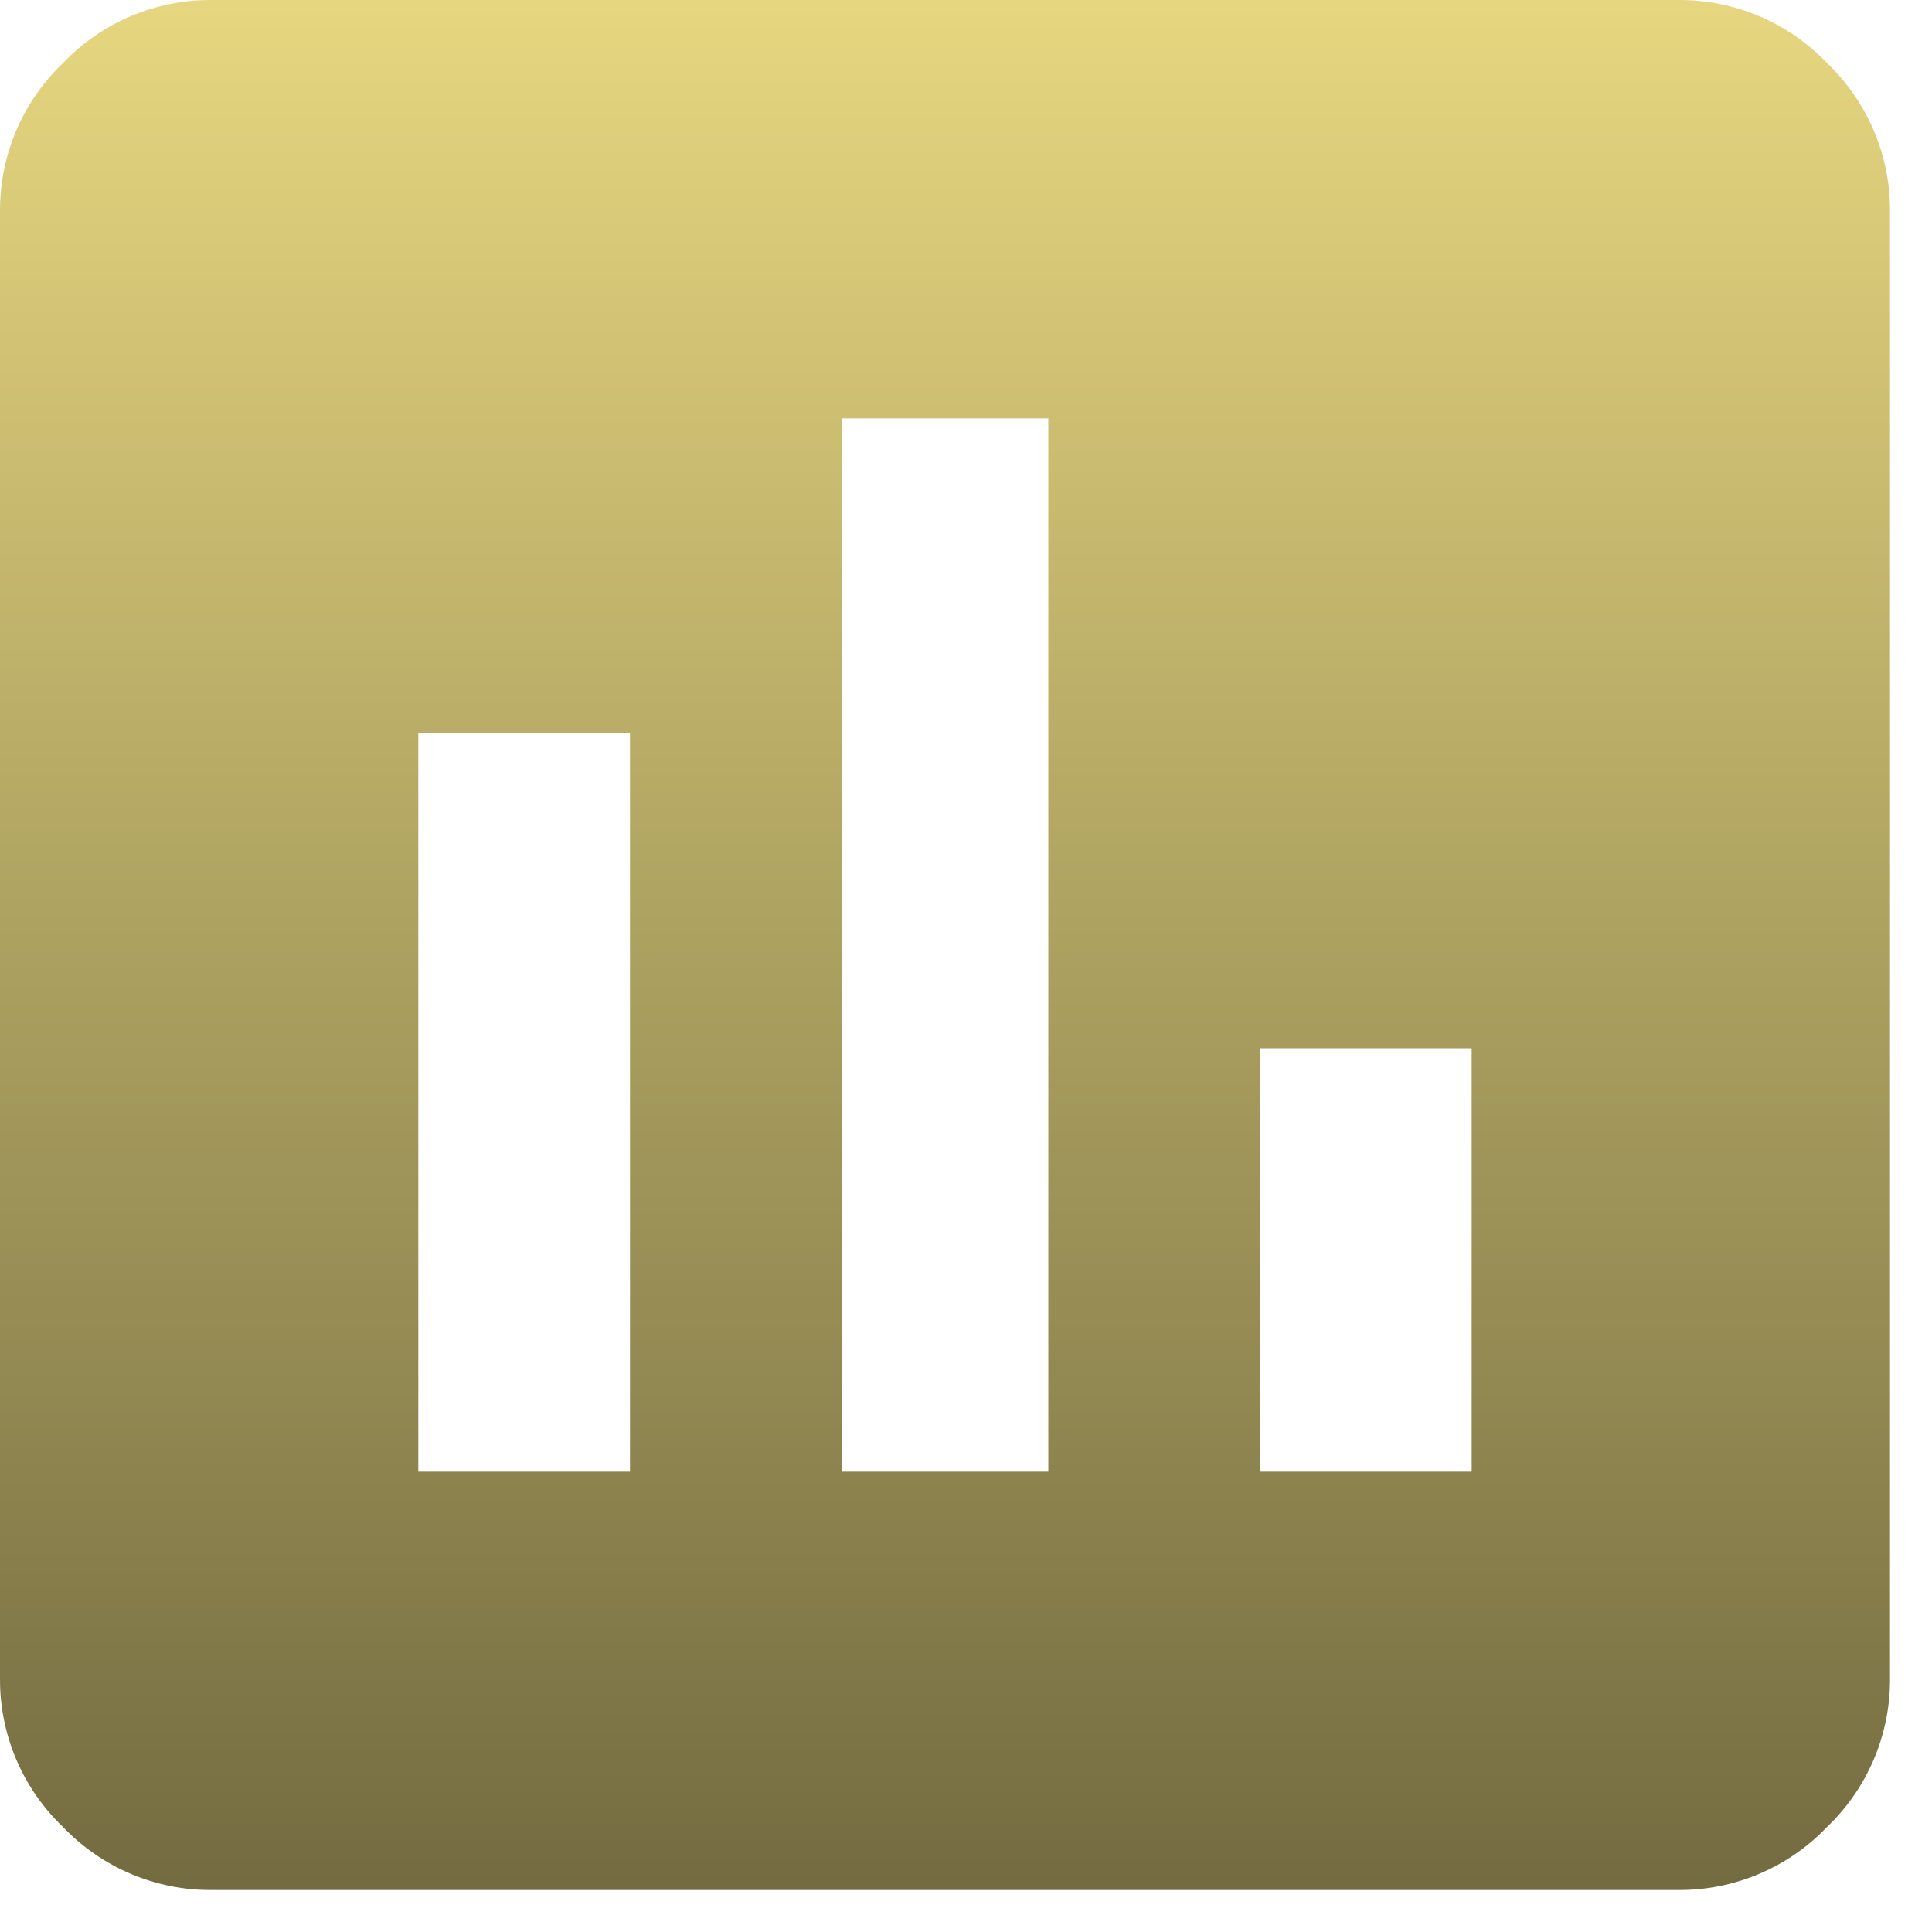 <svg xmlns="http://www.w3.org/2000/svg" width="23" height="23" viewBox="0 0 23 23" fill="none"><path opacity="0.996" d="M17.52 17.52V12.48H15V17.52H17.52ZM12.48 17.52V4.98H10.02V17.52H12.48ZM7.5 17.52V8.73H4.98V17.52H7.5ZM19.98 6.75131e-05C20.311 -0.002 20.638 0.063 20.943 0.192C21.247 0.321 21.522 0.511 21.75 0.75C21.989 0.978 22.179 1.253 22.308 1.557C22.437 1.862 22.503 2.189 22.5 2.52V19.98C22.503 20.311 22.437 20.638 22.308 20.943C22.179 21.247 21.989 21.522 21.75 21.75C21.522 21.989 21.247 22.179 20.943 22.308C20.638 22.437 20.311 22.503 19.98 22.5H2.52C2.189 22.503 1.862 22.437 1.557 22.308C1.253 22.179 0.978 21.989 0.75 21.75C0.511 21.522 0.321 21.247 0.192 20.943C0.063 20.638 -0.002 20.311 6.47892e-06 19.98V2.52C-0.002 2.189 0.063 1.862 0.192 1.557C0.321 1.253 0.511 0.978 0.75 0.75C0.978 0.511 1.253 0.321 1.557 0.192C1.862 0.063 2.189 -0.002 2.52 6.75131e-05H19.98Z" fill="url(#paint0_linear_89_4)"></path><defs><linearGradient id="paint0_linear_89_4" x1="11.25" y1="0" x2="11.25" y2="22.5" gradientUnits="userSpaceOnUse"><stop stop-color="#E6D67F"></stop><stop offset="1" stop-color="#736B40"></stop></linearGradient></defs></svg>